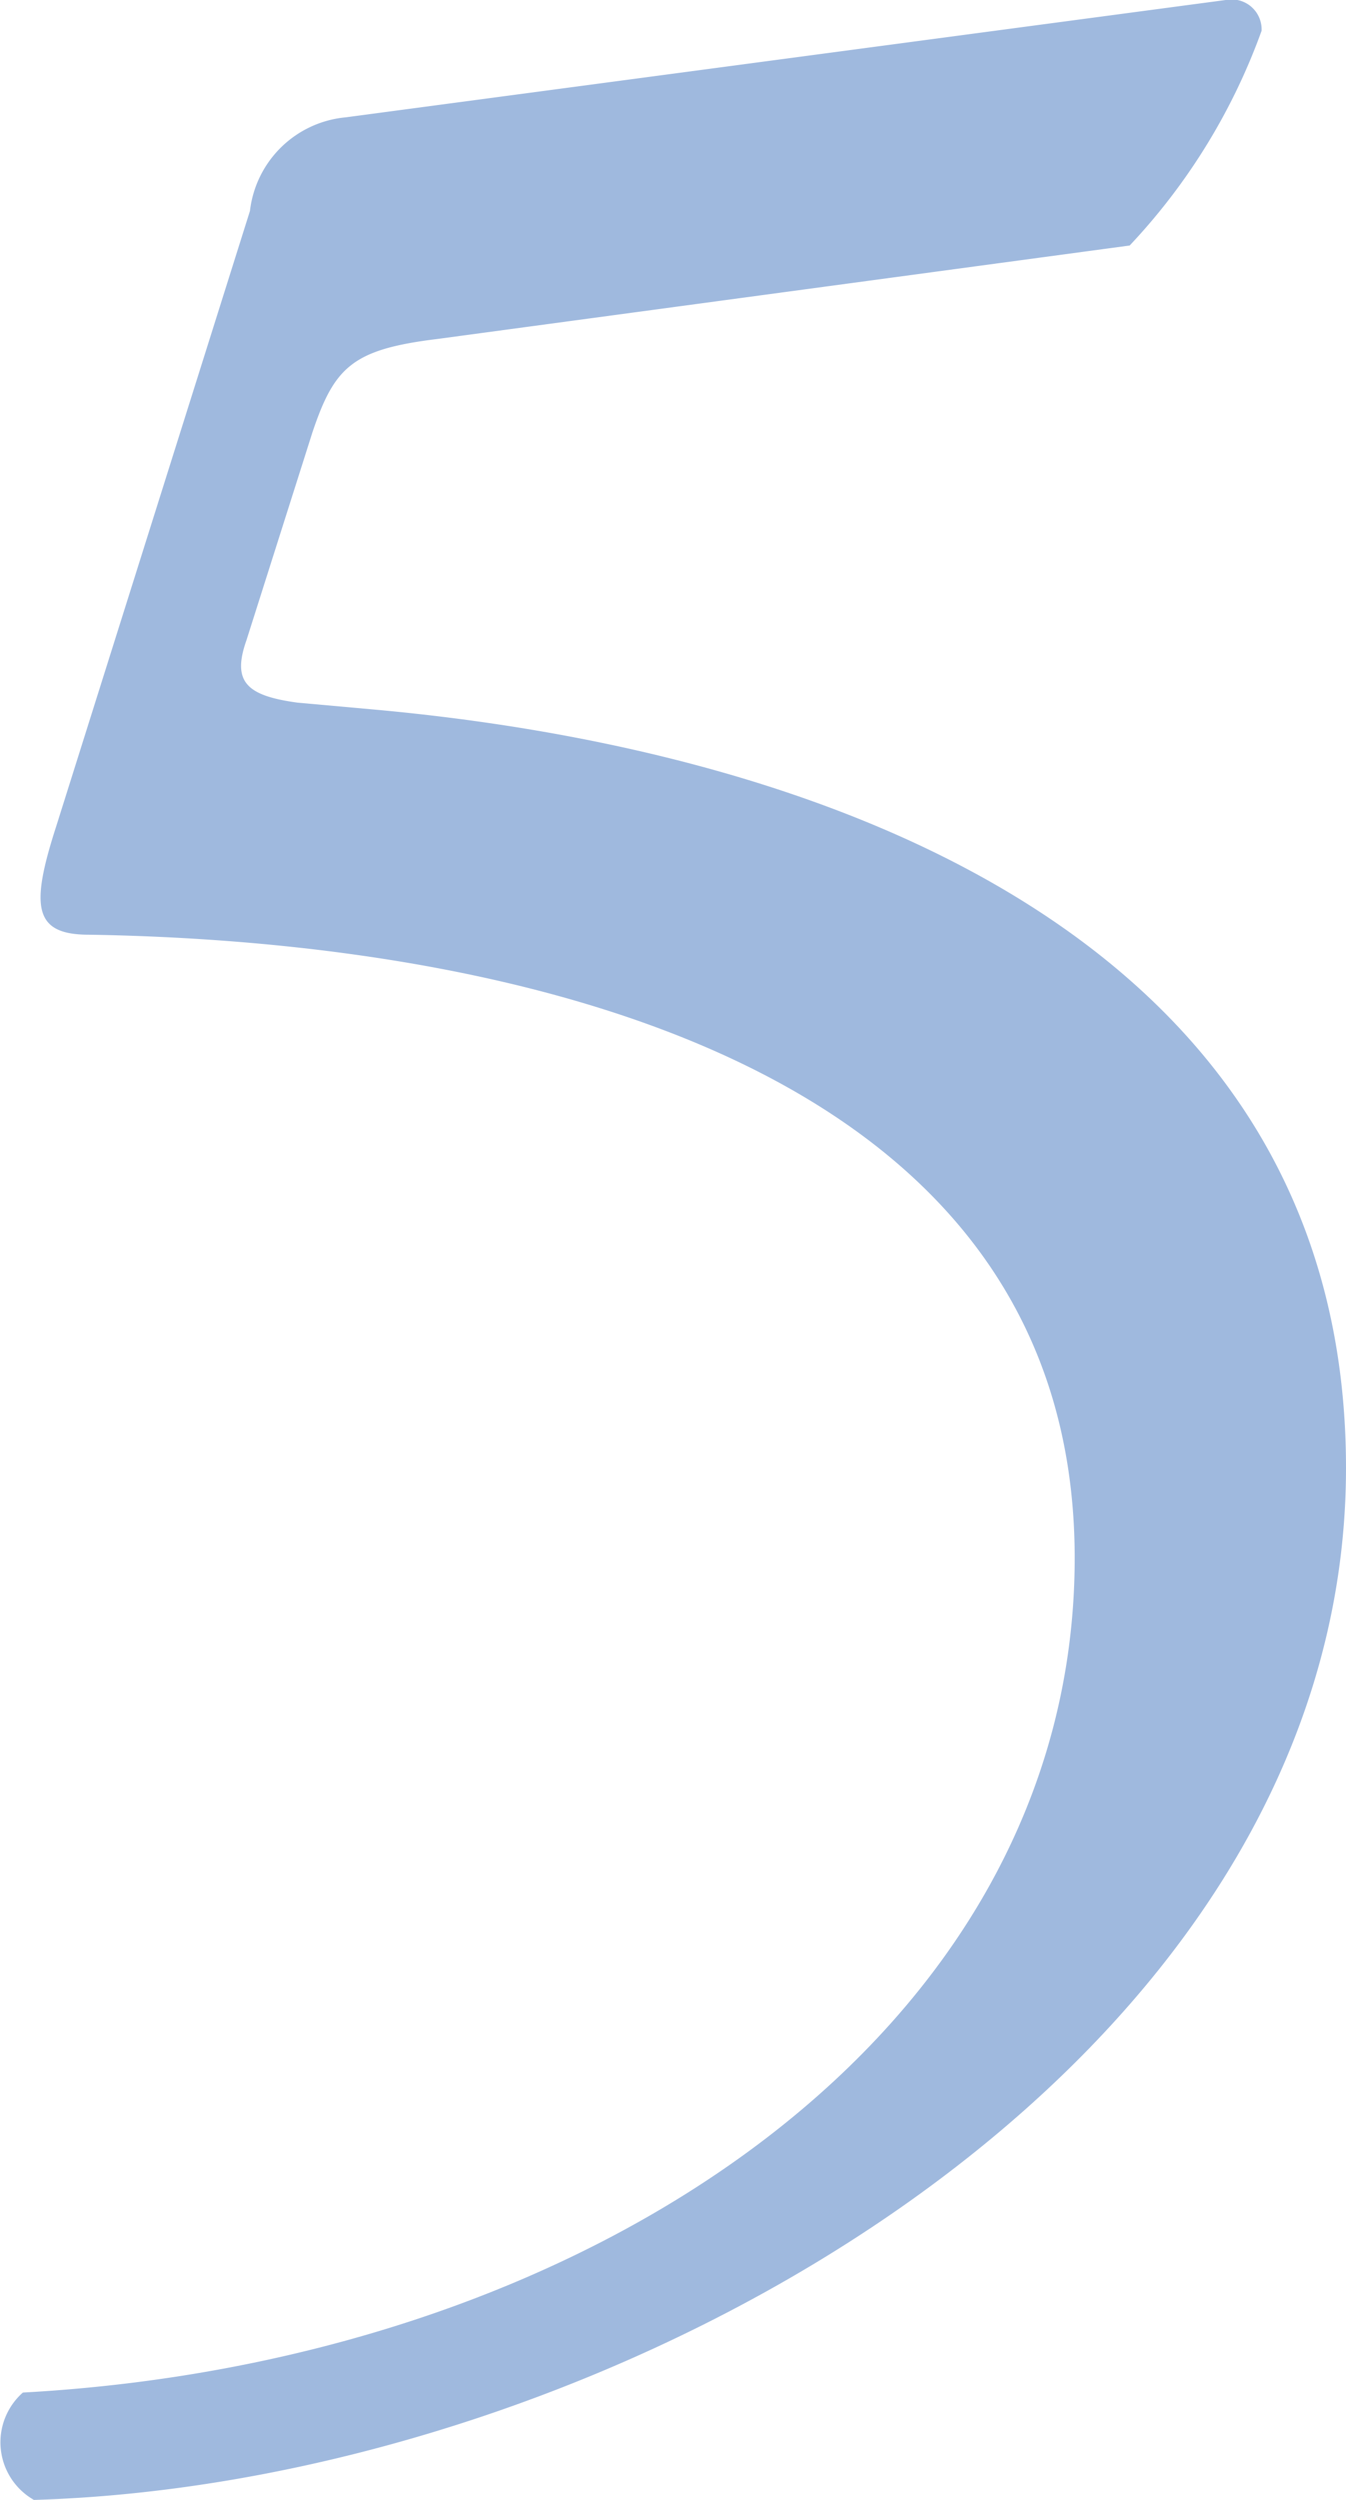 <svg xmlns="http://www.w3.org/2000/svg" width="21" height="39" viewBox="0 0 21 39">
  <defs>
    <style>
      .cls-1 {
        fill: #1152ad;
        fill-opacity: 0.4;
        fill-rule: evenodd;
      }
    </style>
  </defs>
  <path id="シェイプ_10" data-name="シェイプ 10" class="cls-1" d="M3.9,3.29A1.658,1.658,0,0,1,5.389,1.831L19.168-.006a0.467,0.467,0,0,1,.515.486A9.656,9.656,0,0,1,17.625,3.83L6.818,5.289c-1.315.162-1.6,0.432-1.944,1.458L3.845,9.989c-0.228.648,0,.865,0.8,0.973l1.2,0.108C12.993,11.718,21,14.689,21,22.9,21,32.247,9.62,38.73.529,39a1.035,1.035,0,0,1-.172-1.675c8.863-.486,16.41-5.618,16.41-13.019,0-7.671-8.634-9.616-15.38-9.724-0.858,0-.915-0.432-0.515-1.675Z"/>
</svg>
